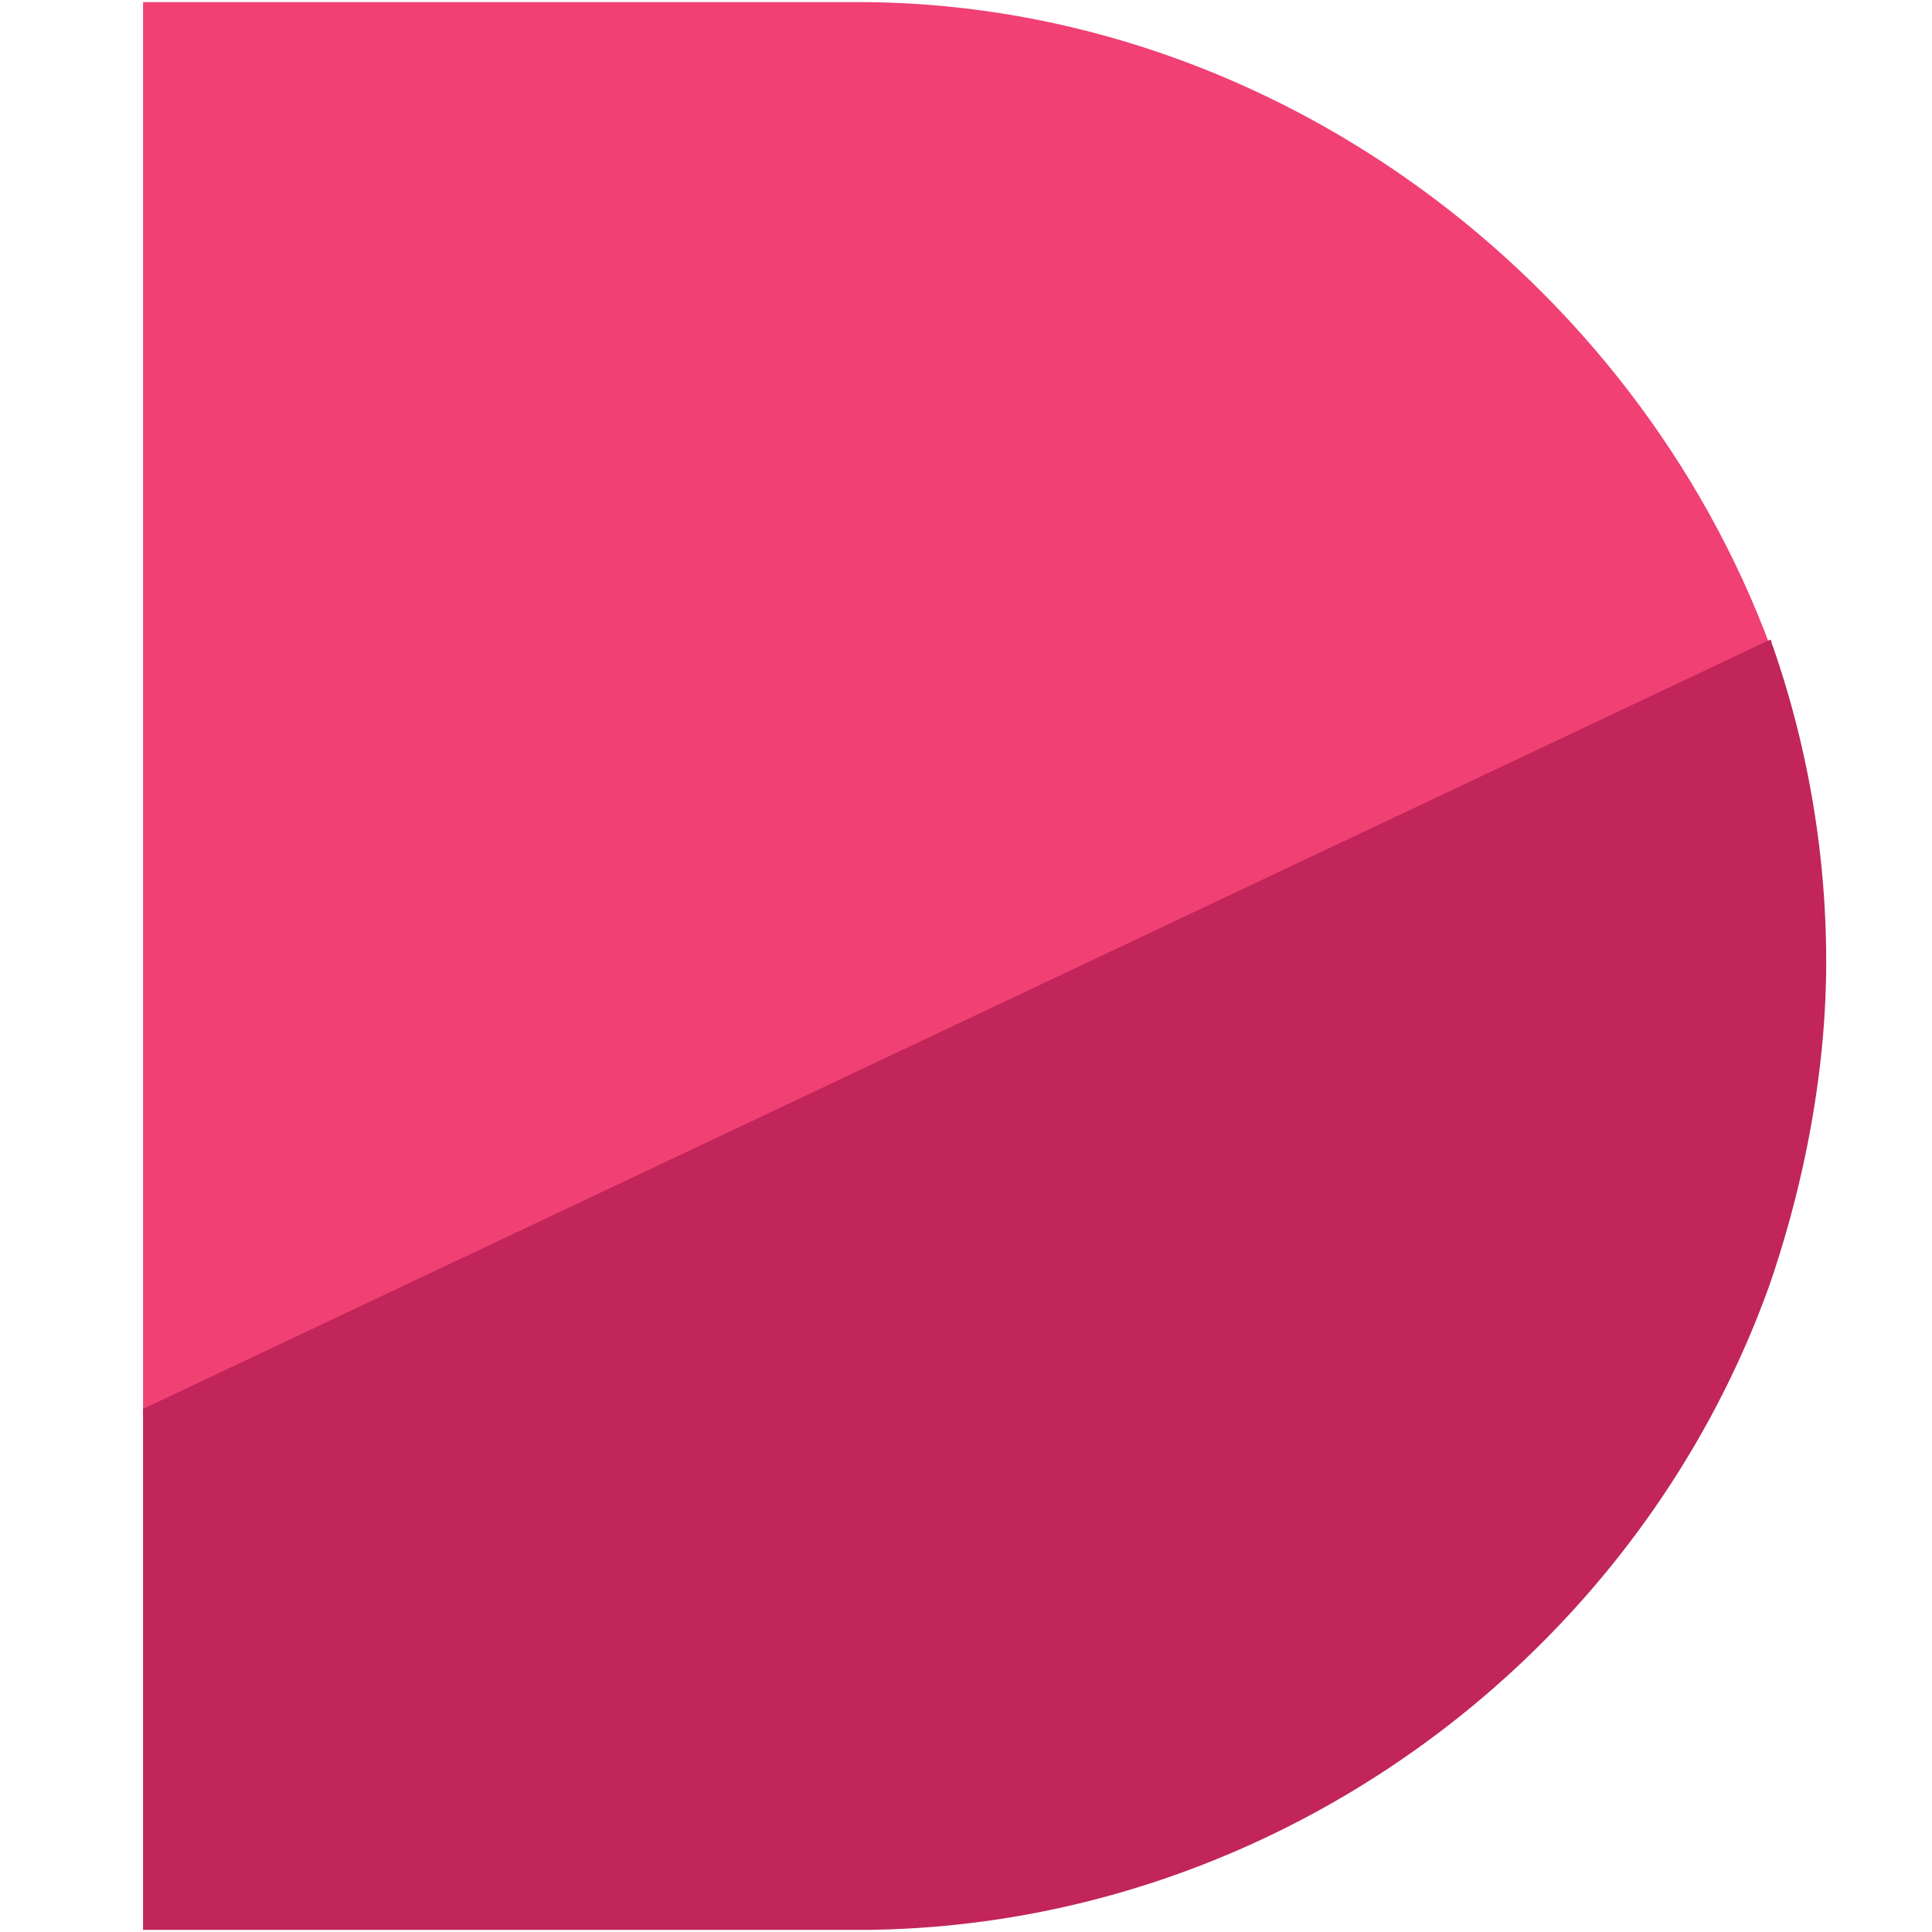 <svg xmlns="http://www.w3.org/2000/svg" version="1.2" viewBox="0 0 375 375"><path fill="#f04074" d="M343.656 125.574l-315.89 149.34V.414h140.949c78.55 1.02 148.433 53.664 174.941 125.16zm0 0"/><path fill="#c12559" d="M354.465 186.68c0 21.484-4.36 43.39-10.969 62.644-25.86 72.363-95.773 124.254-174.883 125.262H27.766V273.473l315.89-149.34c.016.047.031.074.043.117.203.402.203.805.418 1.207a186.586 186.586 0 0110.348 61.223zm0 0"/></svg>